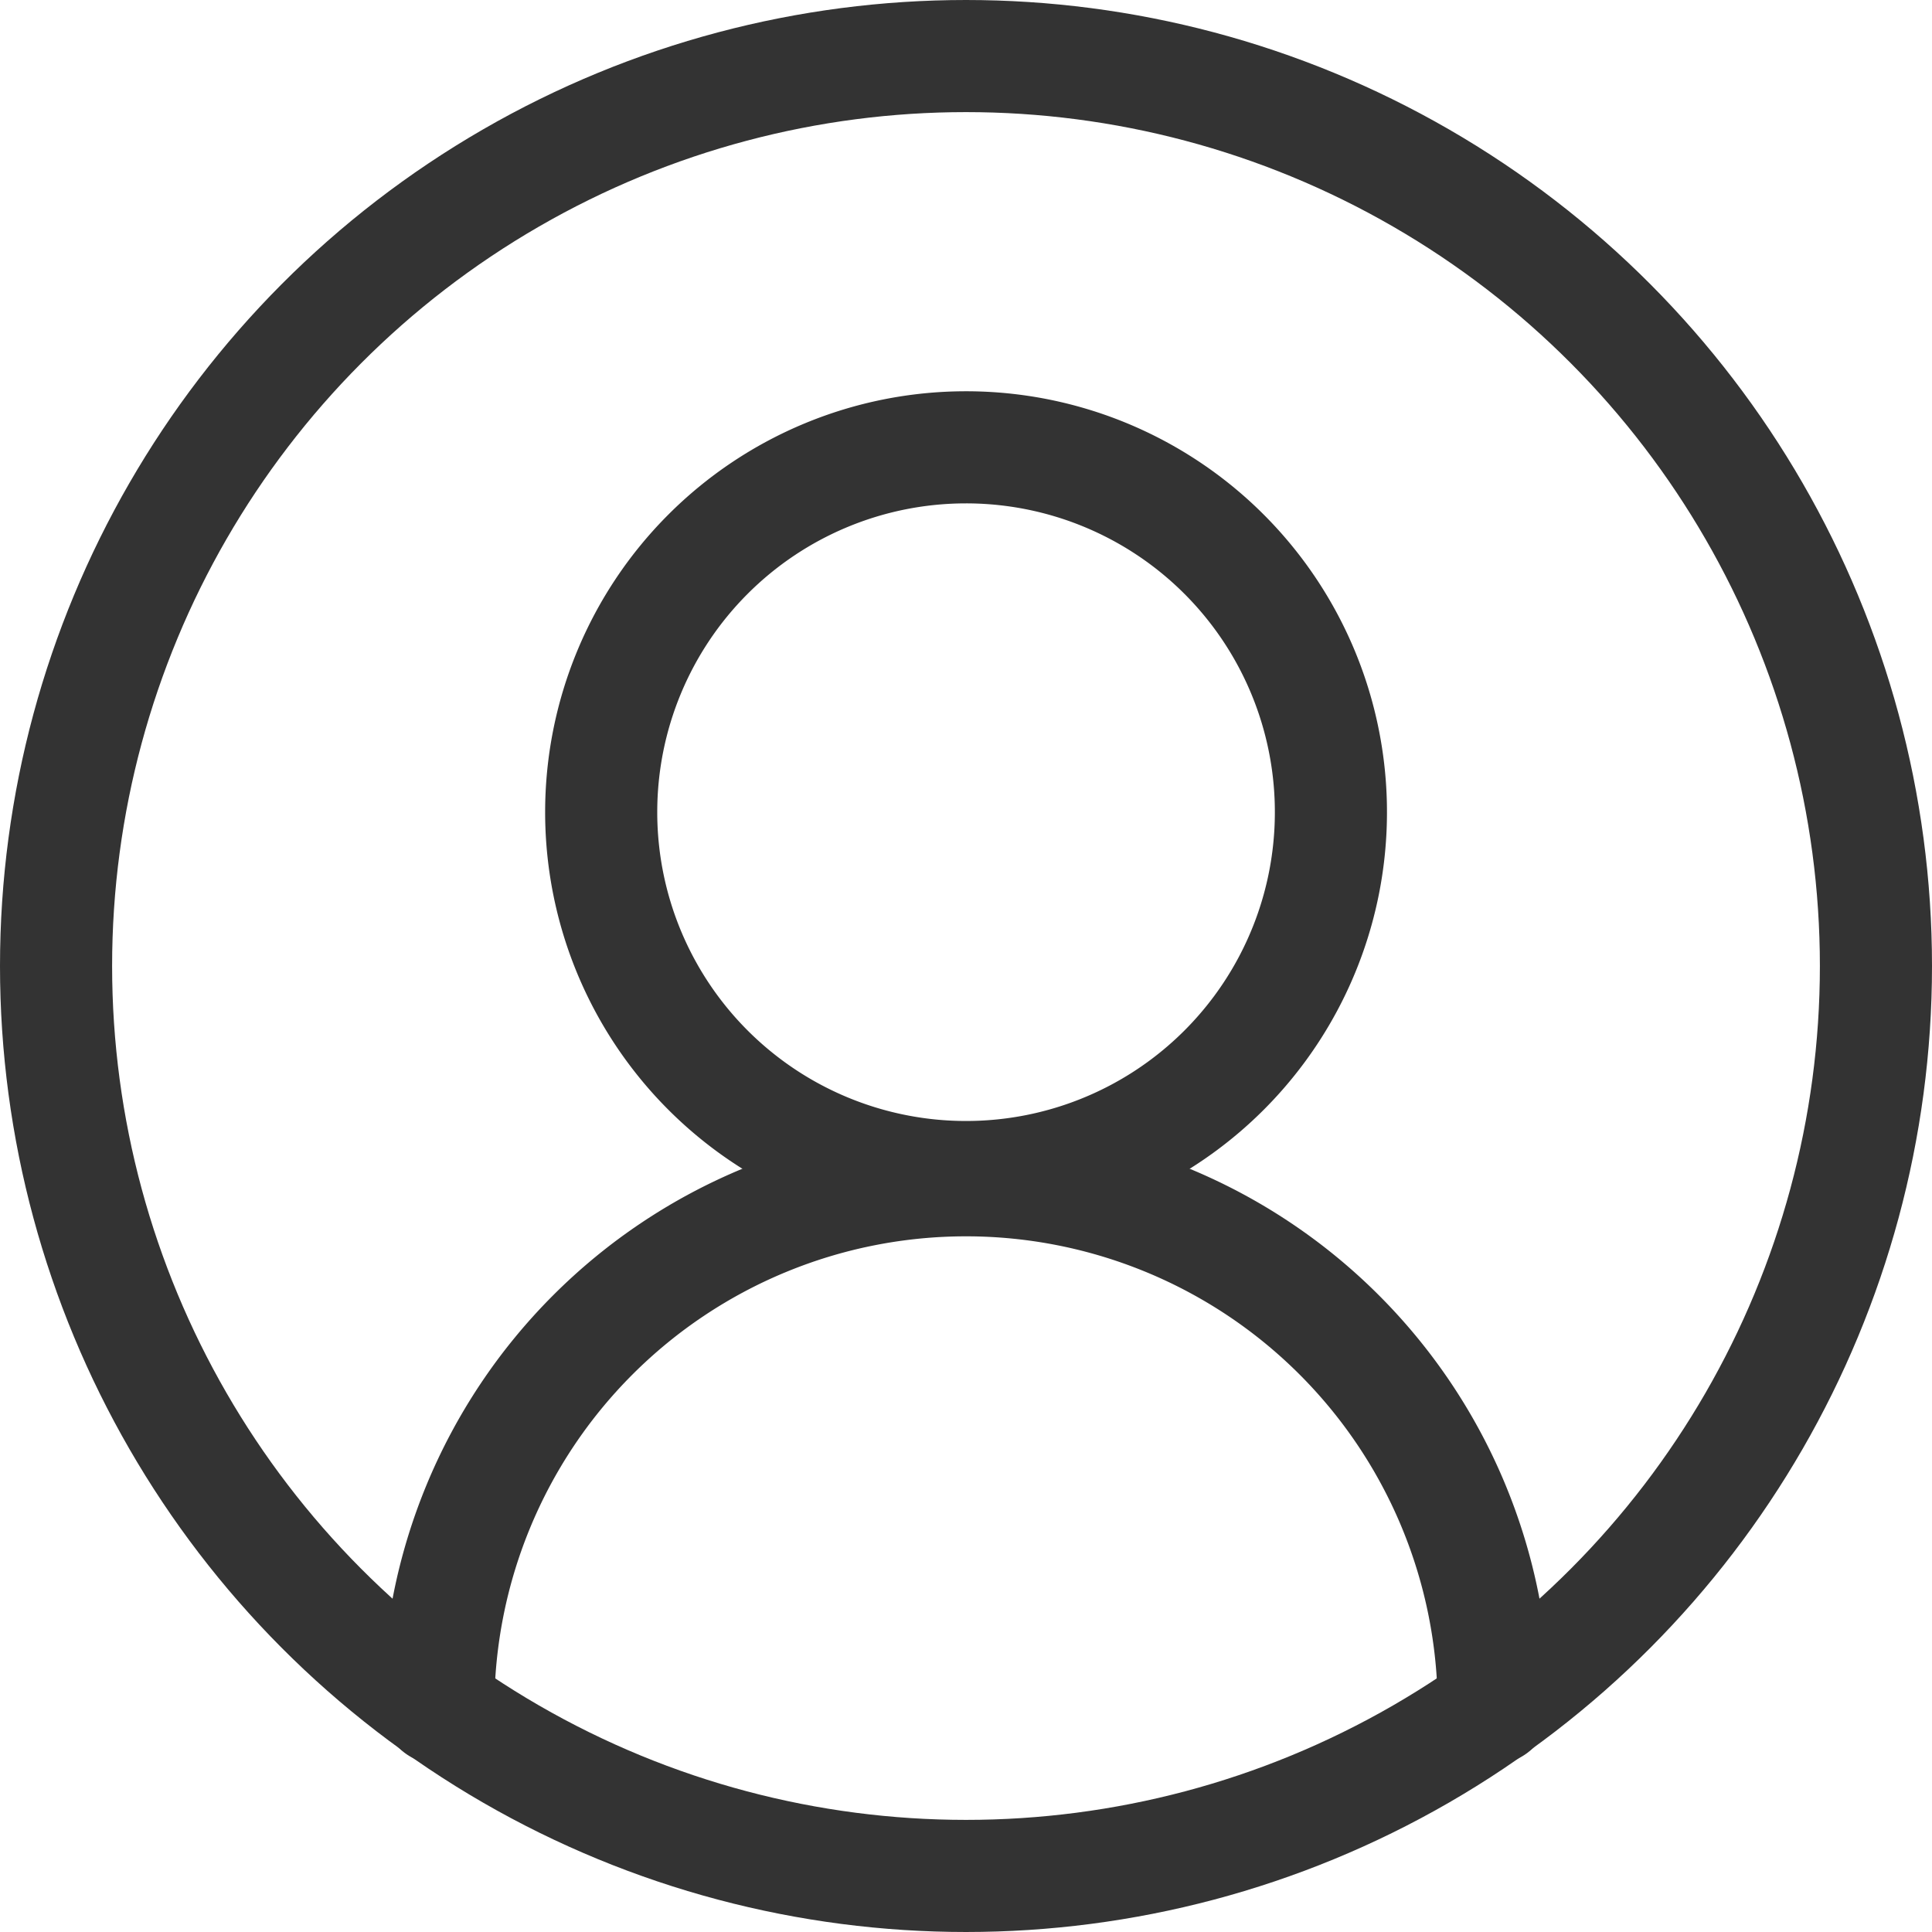 <svg xmlns="http://www.w3.org/2000/svg" width="34.466" height="34.466" viewBox="0 0 34.466 34.466">
  <g id="グループ_620" data-name="グループ 620" transform="translate(0.172 0.172)">
    <circle id="楕円形_10" data-name="楕円形 10" cx="16.233" cy="16.233" r="16.233" transform="translate(0.828 0.828)" fill="none" stroke="#333" stroke-linecap="round" stroke-linejoin="round" stroke-width="2"/>
    <path id="パス_391" data-name="パス 391" d="M12.882,4.716a6.509,6.509,0,1,1-6.508,6.508A6.508,6.508,0,0,1,12.882,4.716Z" transform="translate(4.179 3.092)" fill="none" stroke="#333" stroke-linecap="round" stroke-linejoin="round" stroke-width="2"/>
    <path id="パス_392" data-name="パス 392" d="M4.619,22.029a9.414,9.414,0,1,1,18.829,0" transform="translate(3.028 8.269)" fill="none" stroke="#333" stroke-linecap="round" stroke-linejoin="round" stroke-width="2"/>
  </g>
</svg>
